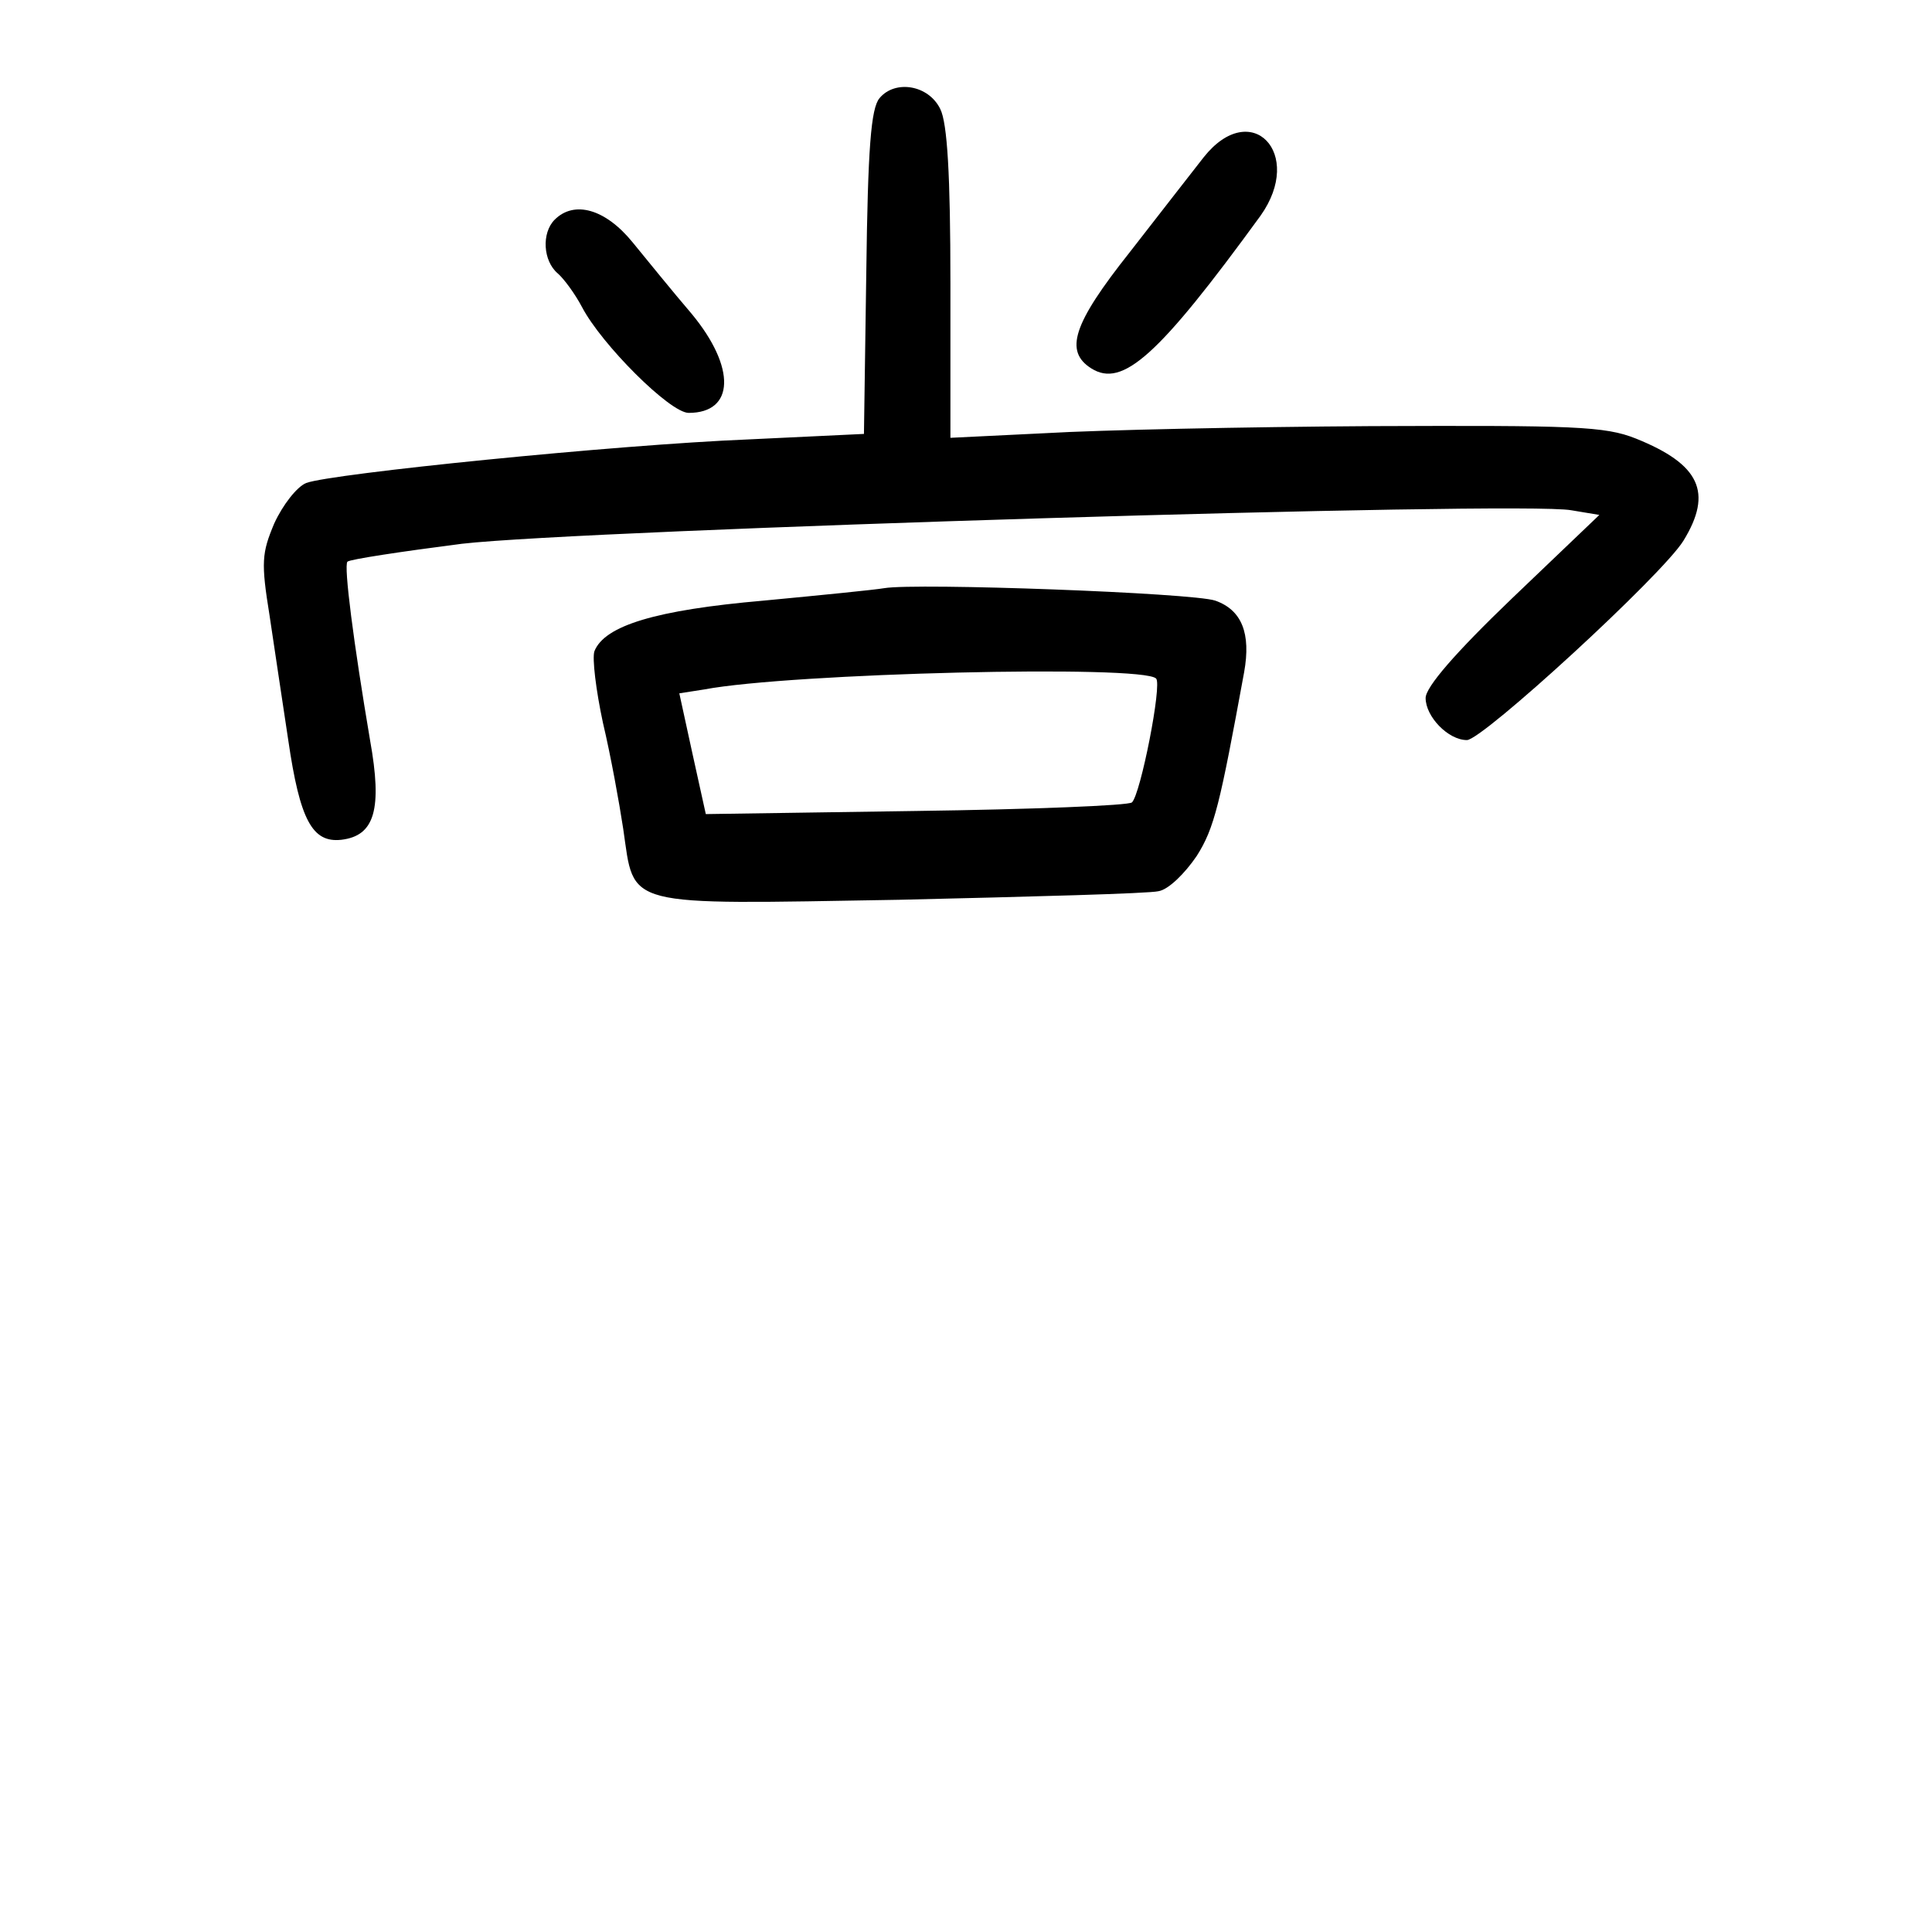 <?xml version="1.0" standalone="no"?>
<!DOCTYPE svg PUBLIC "-//W3C//DTD SVG 20010904//EN"
 "http://www.w3.org/TR/2001/REC-SVG-20010904/DTD/svg10.dtd">
<svg version="1.0" xmlns="http://www.w3.org/2000/svg"
 width="248pt" height="248pt" viewBox="0 0 248 248"
 preserveAspectRatio="xMidYMid meet">
<g transform="translate(0,248) scale(0.1,-0.1)"
fill="#000000" stroke="none">
<path d="M1129 2354 c-11 -13 -15 -64 -17 -224 l-3 -207 -147 -7 c-173 -7
-537 -44 -569 -56 -12 -5 -30 -28 -41 -52 -16 -38 -17 -50 -6 -118 6 -41 17
-113 24 -160 15 -103 31 -132 68 -128 43 5 53 39 37 128 -21 124 -34 224 -29
229 3 3 69 13 147 23 156 18 1360 55 1424 43 l36 -6 -112 -107 c-73 -70 -111
-114 -111 -128 0 -24 29 -54 53 -54 20 0 251 212 278 256 38 62 21 98 -61 131
-40 16 -80 17 -340 16 -162 -1 -350 -5 -417 -9 l-123 -6 0 198 c0 140 -4 206
-13 224 -15 31 -58 38 -78 14z"/>
<path d="M1545 2278 c-14 -18 -57 -73 -95 -122 -73 -92 -84 -127 -49 -149 40
-25 86 16 217 196 57 80 -12 152 -73 75z"/>
<path d="M712 2198 c-17 -17 -15 -53 4 -69 8 -7 22 -26 31 -43 25 -48 113
-136 137 -136 59 0 61 58 4 127 -24 28 -58 70 -76 92 -35 43 -75 54 -100 29z"/>
<path d="M1135 1725 c-11 -2 -81 -9 -155 -16 -138 -12 -204 -32 -217 -65 -3
-9 2 -50 11 -92 10 -42 21 -103 26 -136 15 -102 -4 -97 354 -91 171 4 321 8
333 11 13 2 34 23 49 45 23 36 30 67 61 236 9 50 -3 80 -37 92 -29 10 -384 23
-425 16z m349 -116 c8 -7 -20 -149 -31 -159 -4 -4 -129 -9 -277 -11 l-270 -4
-17 77 -17 78 32 5 c111 21 563 32 580 14z"/>
</g>
</svg>
